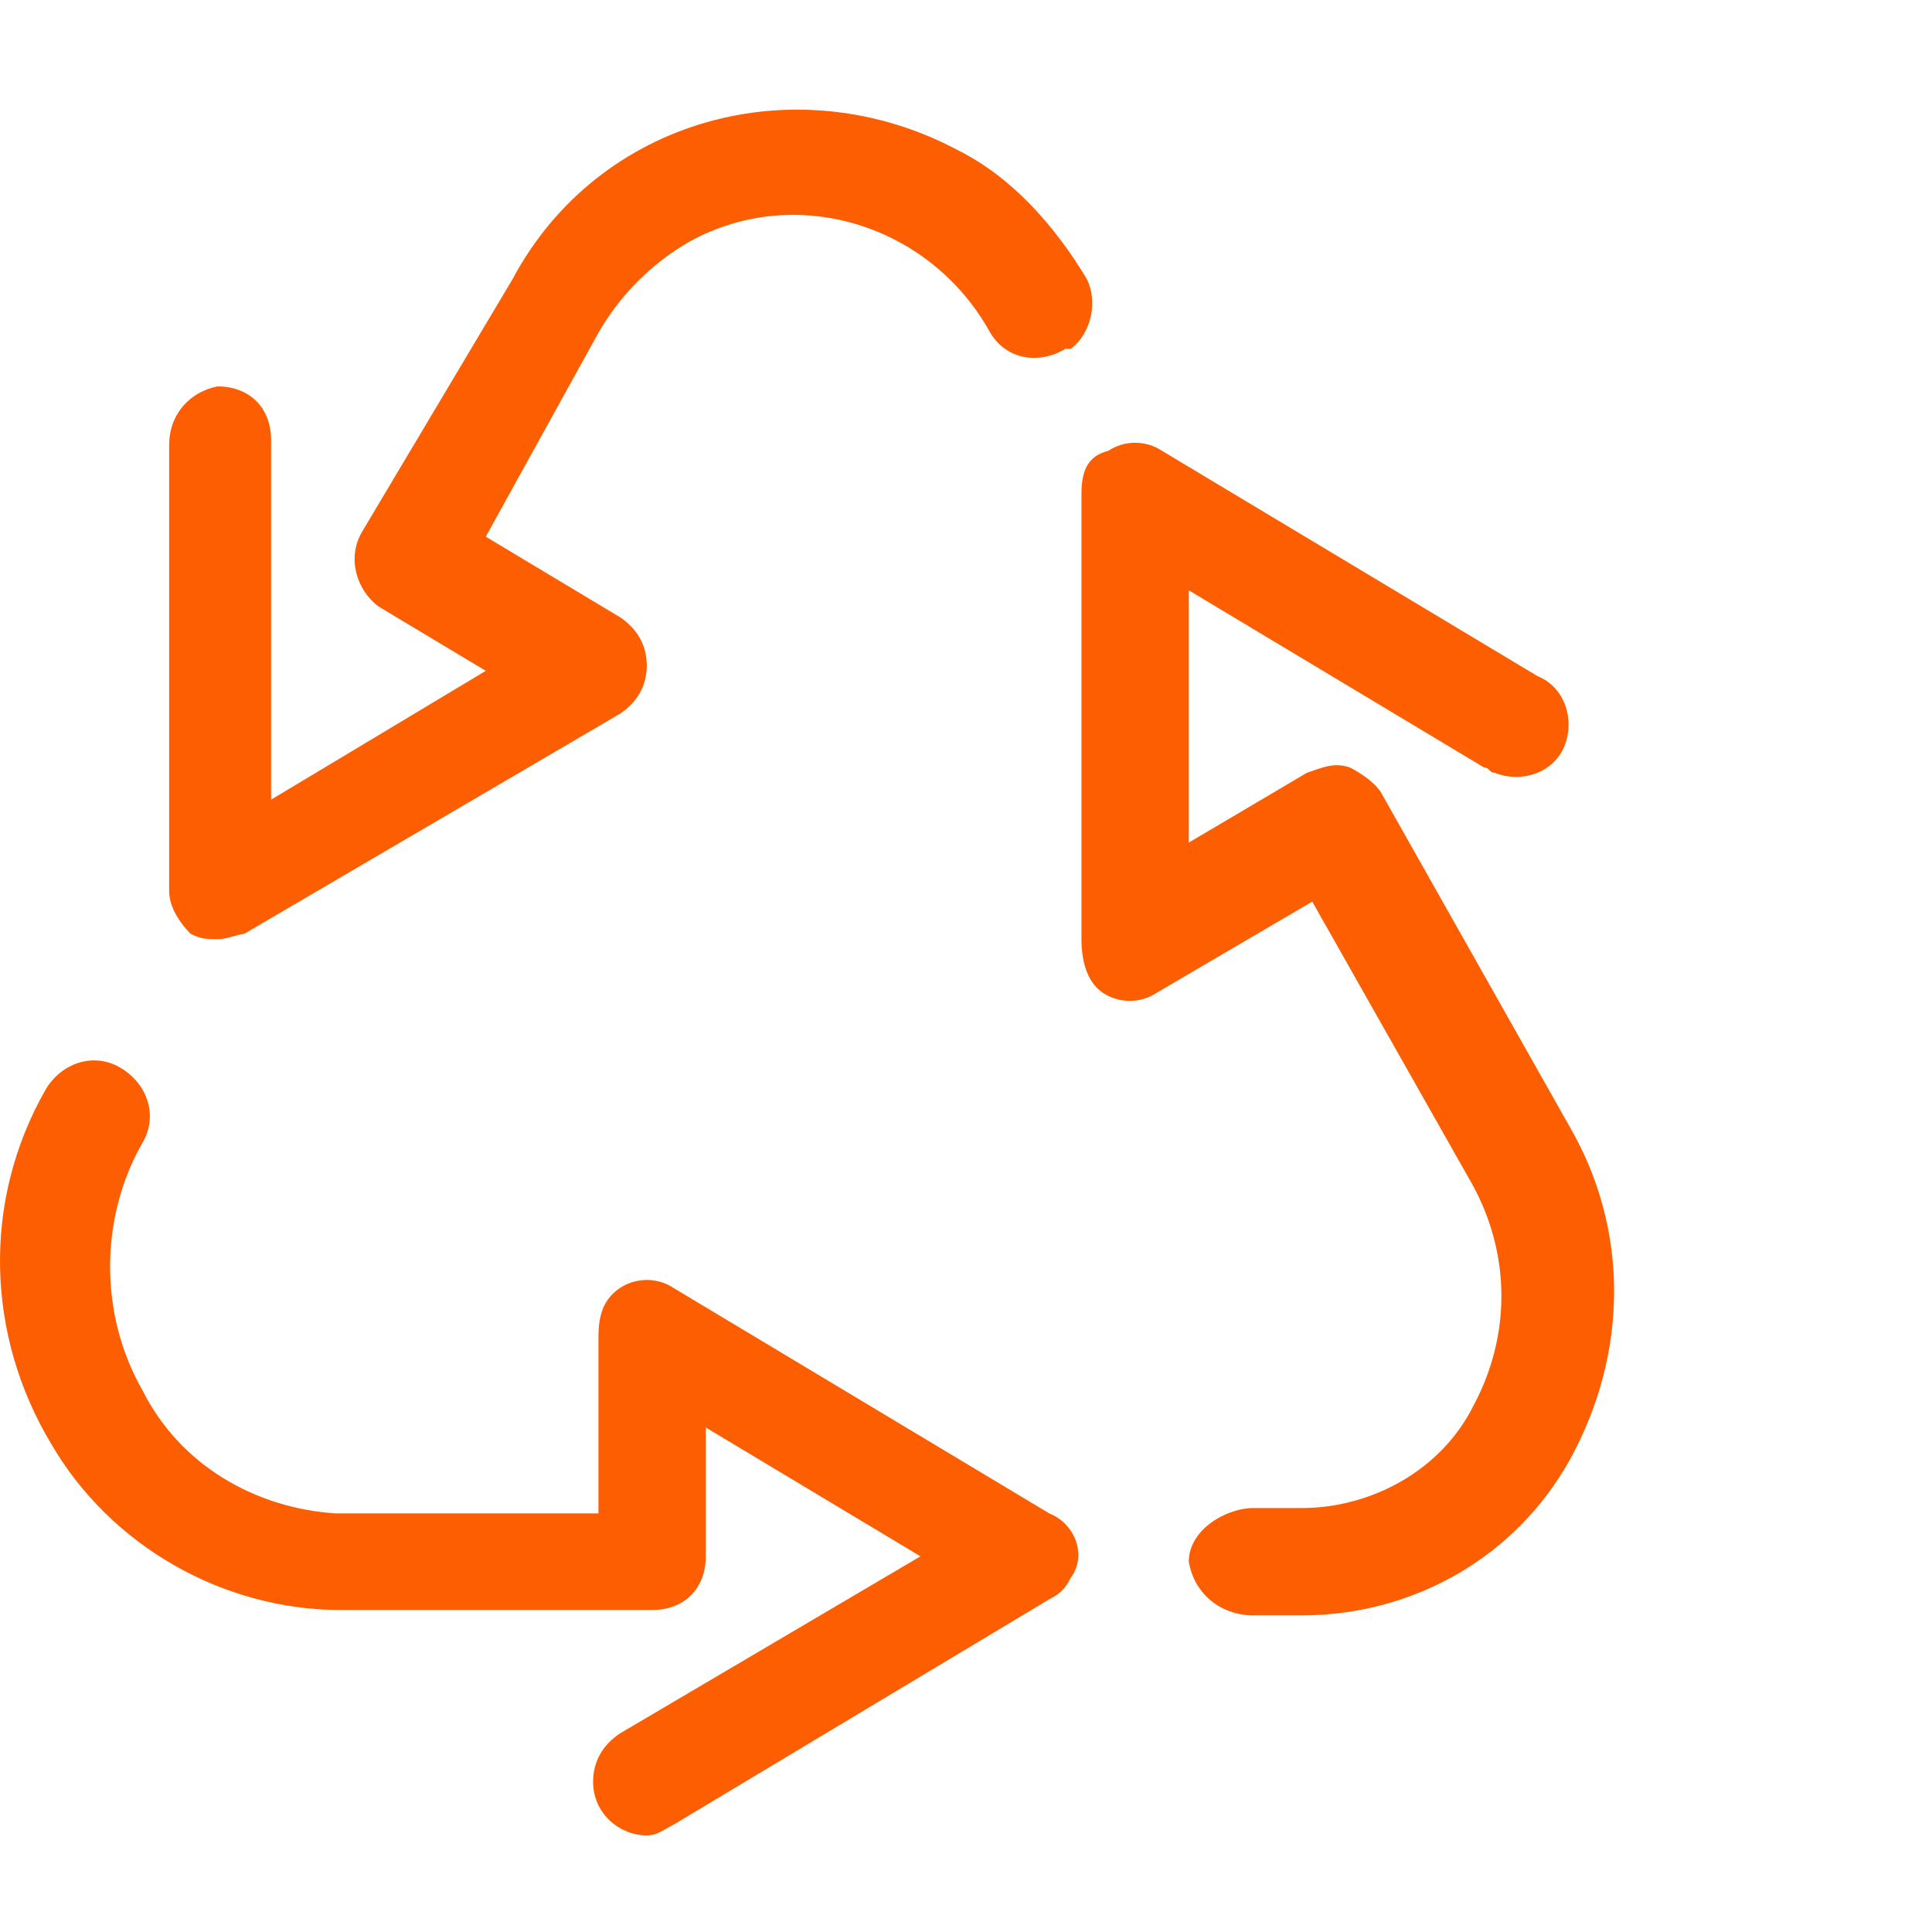 <?xml version="1.0" encoding="UTF-8"?> <svg xmlns="http://www.w3.org/2000/svg" xmlns:xlink="http://www.w3.org/1999/xlink" id="Layer_2" data-name="Layer 2" viewBox="0 0 800 800"><defs><clipPath id="clippath"><rect width="800" height="800" style="fill: none;"></rect></clipPath></defs><g id="Layer_1-2" data-name="Layer 1"><g style="clip-path: url(#clippath);"><g><path d="M78.924,386.667c4.444,2.222,6.667,2.222,11.111,2.222s8.889-2.222,11.111-2.222l155.556-91.111c6.667-4.444,11.111-11.111,11.111-20s-4.444-15.556-11.111-20l-55.556-33.333,46.667-84.444c8.889-15.556,22.222-28.889,37.778-37.778,44.444-24.444,100-6.667,124.444,37.778,6.667,11.111,20,13.333,31.111,6.667h2.222c8.889-6.667,11.111-20,6.667-28.889-13.333-22.222-31.111-42.222-53.333-53.333-66.667-35.556-148.889-13.333-184.444,53.333l-62.222,104.444c-6.667,11.111-2.222,24.444,6.667,31.111l44.444,26.667-88.889,53.333v-148.889c0-13.333-8.889-22.222-22.222-22.222-11.111,2.222-20,11.111-20,24.444v184.444c0,6.667,4.444,13.333,8.889,17.778Z" style="fill: #fd5e01;"></path><path d="M650.035,466.667l-77.778-137.778c-2.222-4.444-8.889-8.889-13.333-11.111-6.667-2.222-11.111,0-17.778,2.222l-48.889,28.889v-104.444l122.222,73.333c2.222,0,2.222,2.222,4.444,2.222,11.111,4.444,24.444,0,28.889-11.111s0-24.444-11.111-28.889l-155.556-93.333c-6.667-4.444-15.556-4.444-22.222,0-8.889,2.222-11.111,8.889-11.111,17.778v184.444c0,8.889,2.222,17.778,8.889,22.222s15.556,4.444,22.222,0l64.444-37.778,66.667,117.778c15.556,28.889,15.556,62.222,0,91.111-13.333,26.667-42.222,42.222-71.111,42.222h-20c-11.111,0-26.667,8.889-26.667,22.222,2.222,13.333,13.333,22.222,26.667,22.222h20c46.667,0,88.889-24.444,111.111-64.444,24.444-44.444,24.444-95.556,0-137.778Z" style="fill: #fd5e01;"></path><path d="M434.479,626.667l-155.556-93.333c-6.667-4.444-15.556-4.444-22.222,0s-8.889,11.111-8.889,20v73.333h-108.889c-33.333-2.222-64.444-20-80-51.111-17.778-31.111-17.778-71.111,0-102.222,6.667-11.111,2.222-24.444-8.889-31.111s-24.444-2.222-31.111,8.889c-26.667,46.667-24.444,102.222,2.222,146.667,24.444,42.222,71.111,68.889,120,68.889h128.889c13.333,0,22.222-8.889,22.222-22.222v-53.333l88.889,53.333-124.444,73.333c-6.667,4.444-11.111,11.111-11.111,20,0,13.333,11.111,22.222,22.222,22.222,4.444,0,6.667-2.222,11.111-4.444l155.556-93.333c4.444-2.222,6.667-4.444,8.889-8.889,6.667-8.889,2.222-22.222-8.889-26.667Z" style="fill: #fd5e01;"></path></g></g></g></svg> 